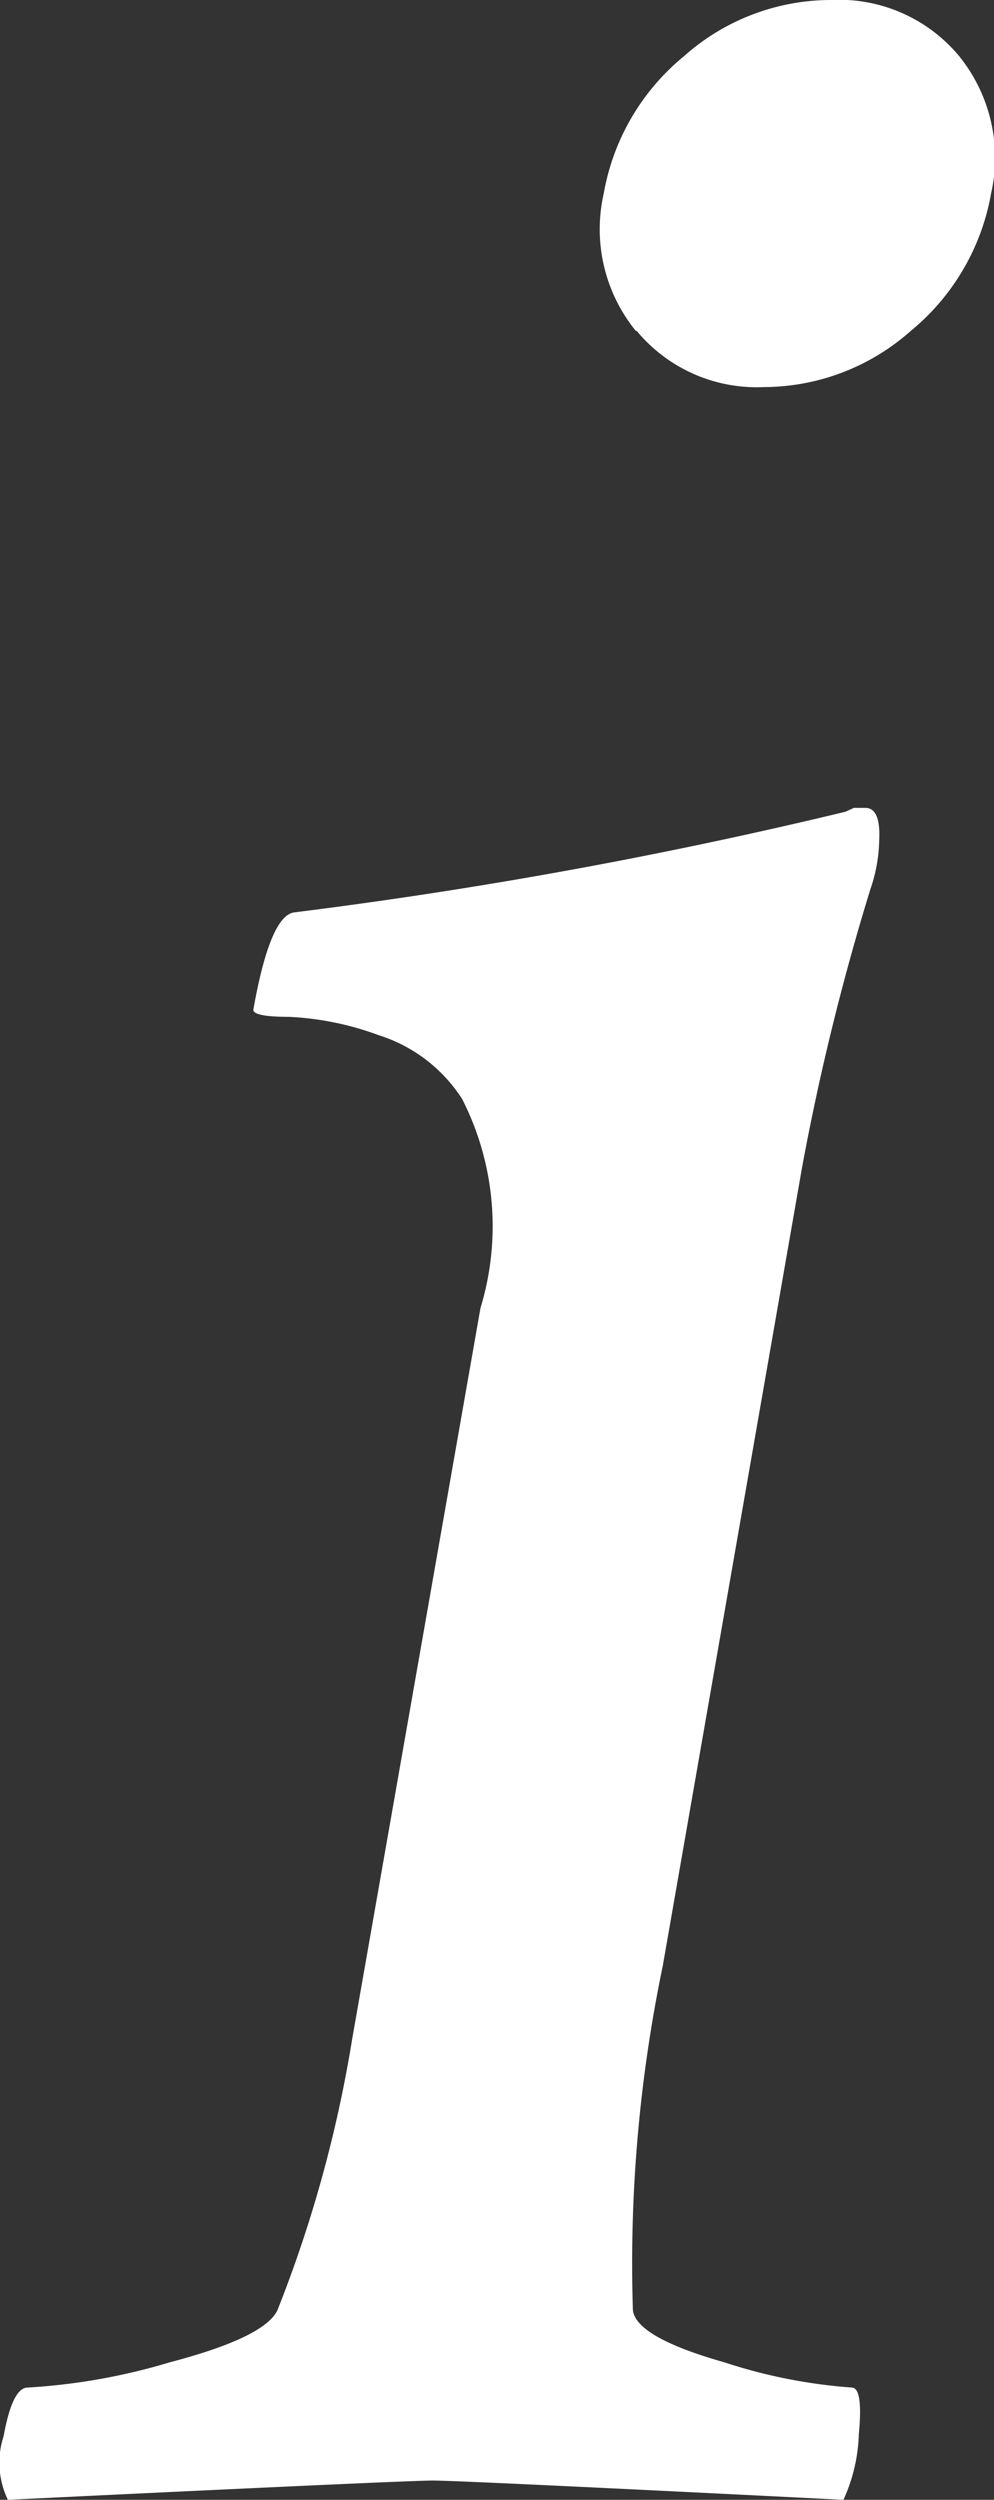 <svg xmlns="http://www.w3.org/2000/svg" width="5.42" height="13.627" viewBox="0 0 5.42 13.627">
  <rect x="0" y="0" width="5.42" height="13.627" fill="#333333" stroke="none"/>
  <defs>
    <style>
      .cls-1 {
        fill: #fff;
      }
    </style>
  </defs>
  <g id="グループ_223" data-name="グループ 223" transform="translate(-856.87 -206.506)">
    <path id="パス_81" data-name="パス 81" class="cls-1" d="M127.484,11.222a7.967,7.967,0,0,0-.163,1.877q.017.148.5.285a2.889,2.889,0,0,0,.693.137c.042,0,.055.085.039.253a.924.924,0,0,1-.084.359q-2.09-.105-2.238-.105t-2.318.105a.467.467,0,0,1-.023-.348c.032-.176.075-.264.132-.264a3.359,3.359,0,0,0,.772-.137q.519-.136.589-.285a7.058,7.058,0,0,0,.407-1.476l.7-3.987a1.529,1.529,0,0,0-.1-1.139.841.841,0,0,0-.455-.348,1.627,1.627,0,0,0-.49-.1c-.133,0-.2-.014-.193-.042.06-.338.134-.513.22-.527a27.26,27.26,0,0,0,3.008-.549l.046-.021h.063c.056,0,.081.06.075.179a.863.863,0,0,1-.048.264,13.445,13.445,0,0,0-.373,1.519Zm-.147-8.912a.879.879,0,0,1-.175-.749A1.245,1.245,0,0,1,127.6.812a1.206,1.206,0,0,1,.8-.306.851.851,0,0,1,.7.306.882.882,0,0,1,.174.749,1.249,1.249,0,0,1-.438.749,1.21,1.21,0,0,1-.8.306.85.85,0,0,1-.694-.306" transform="translate(733 206)"/>
  </g>
</svg>
